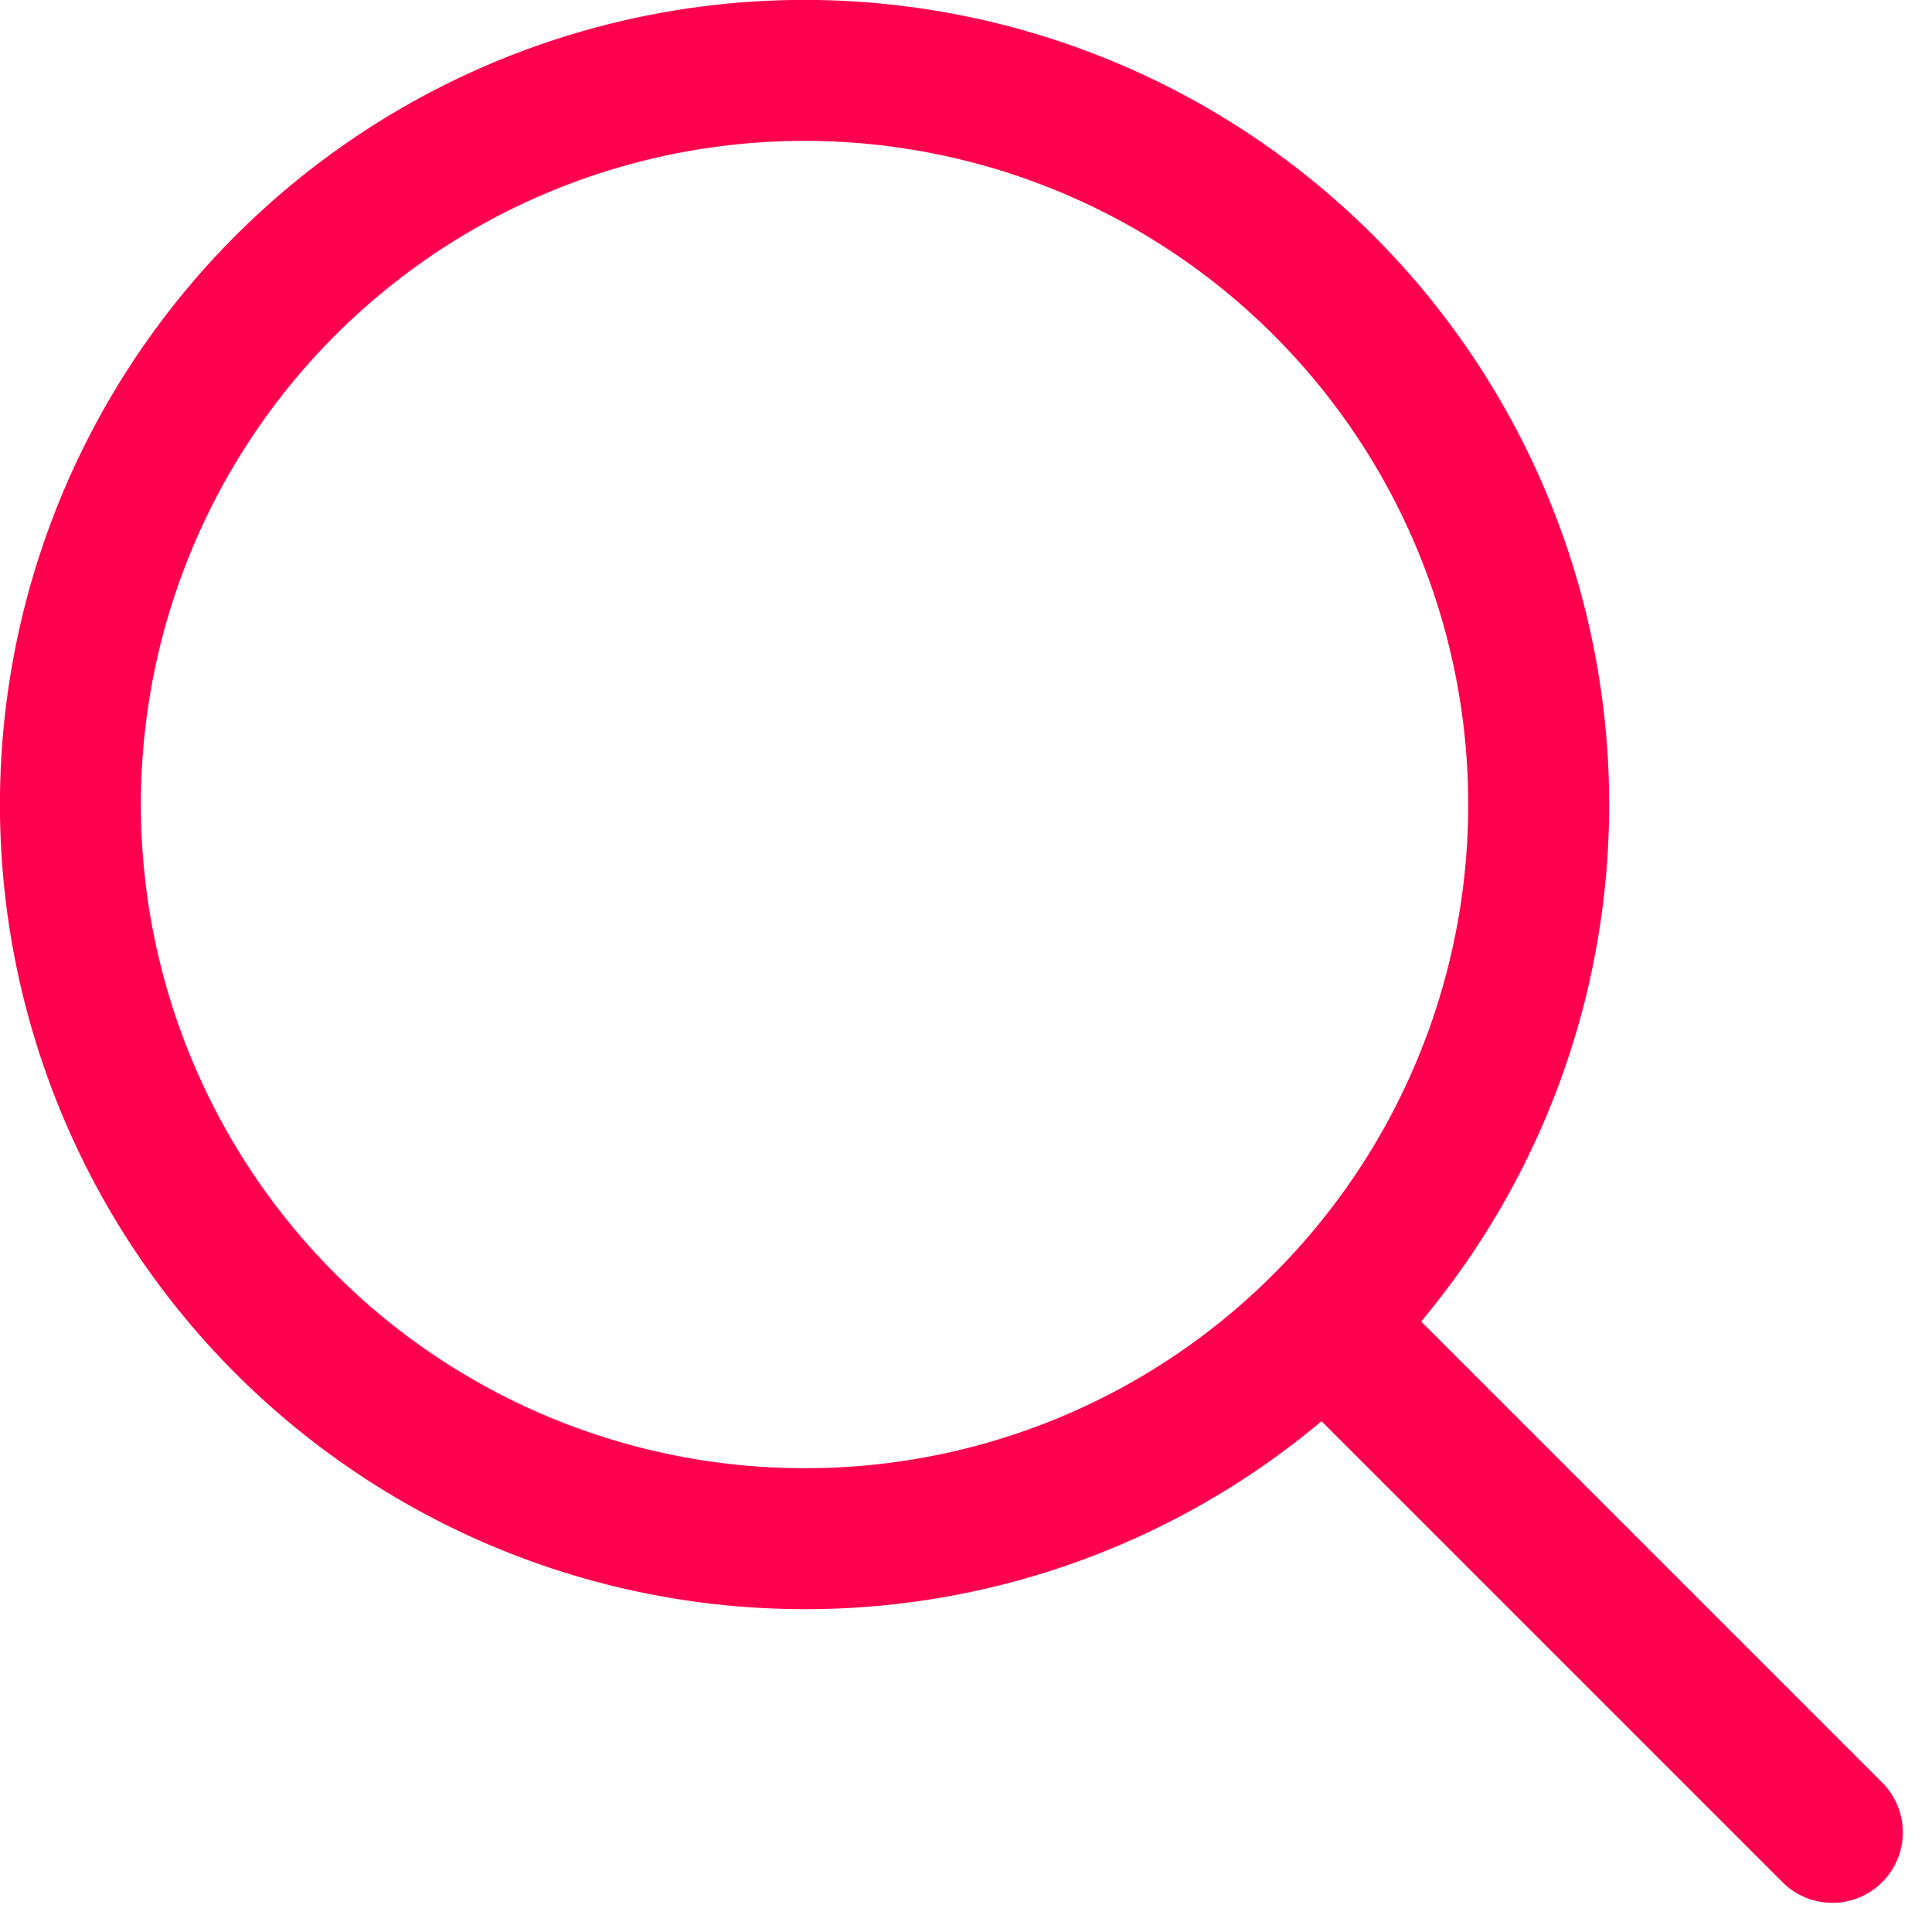 <svg xmlns="http://www.w3.org/2000/svg" width="27.414" height="27.414" viewBox="0 0 27.414 27.414">
  <path id="magnifying-glass" d="M28,28l-7.218-7.218m0,0a10.417,10.417,0,1,0-7.366,3.051A10.384,10.384,0,0,0,20.782,20.782Z" transform="translate(-2 -2)" fill="none" stroke="#ff004e" stroke-linecap="round" stroke-linejoin="round" stroke-width="2"/>
</svg>
